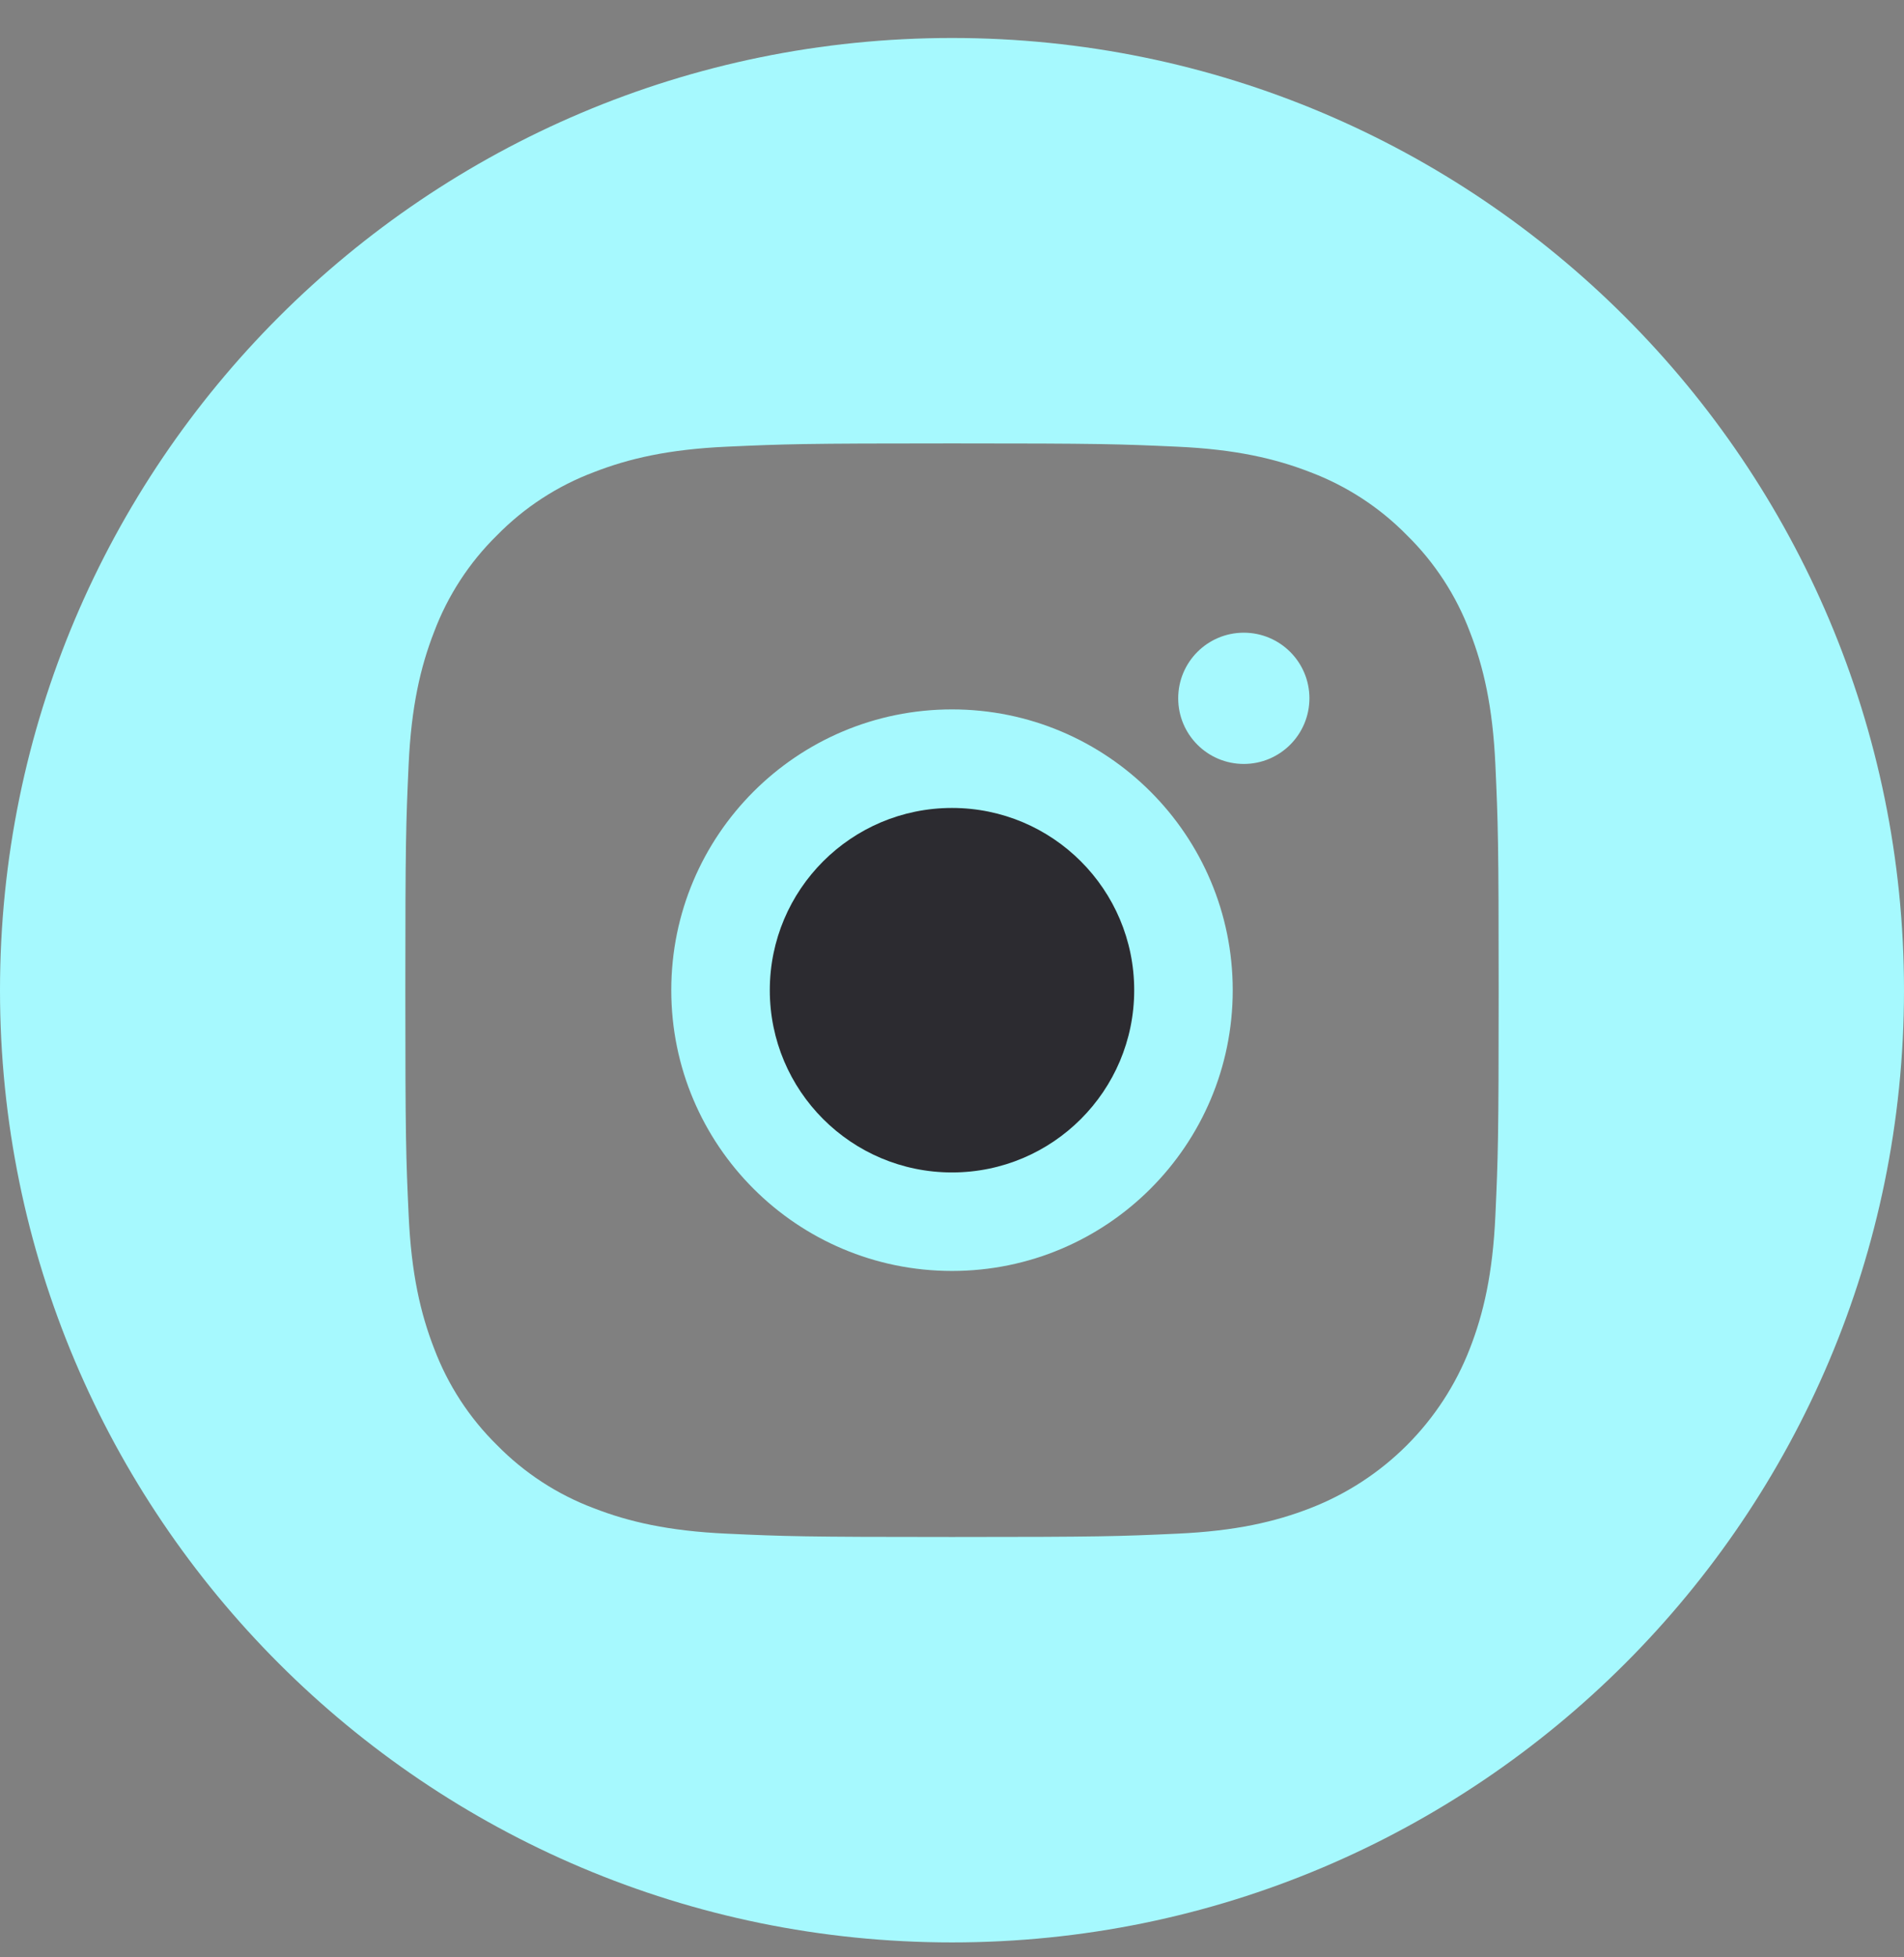 <svg width="36" height="37" viewBox="0 0 36 37" fill="none" xmlns="http://www.w3.org/2000/svg">
<rect x="0" y="0" width="36" height="37" fill="#808080" stroke="none"/>
<g clip-path="url(#clip0_3158_12616)">
<path d="M18 24.025C15.069 24.025 12.692 21.649 12.692 18.718C12.692 15.786 15.069 13.41 18 13.41C20.931 13.41 23.308 15.786 23.308 18.718C23.308 21.649 20.931 24.025 18 24.025ZM23.517 14.441C22.832 14.441 22.277 13.886 22.277 13.2C22.277 12.515 22.832 11.96 23.517 11.96C24.202 11.96 24.758 12.515 24.758 13.2C24.757 13.886 24.202 14.441 23.517 14.441Z" fill="#A6F9FE"/>
<path d="M21.445 18.718C21.445 20.621 19.903 22.163 18 22.163C16.097 22.163 14.555 20.621 14.555 18.718C14.555 16.815 16.097 15.273 18 15.273C19.903 15.273 21.445 16.815 21.445 18.718Z" fill="#2C2B30"/>
<path d="M18 0.718C8.06 0.718 0 8.778 0 18.718C0 28.657 8.06 36.718 18 36.718C27.94 36.718 36 28.657 36 18.718C36 8.778 27.94 0.718 18 0.718ZM28.274 22.979C28.224 24.079 28.049 24.831 27.793 25.488C27.256 26.877 26.159 27.974 24.77 28.511C24.113 28.766 23.362 28.941 22.262 28.991C21.159 29.042 20.807 29.054 18 29.054C15.193 29.054 14.841 29.042 13.739 28.991C12.639 28.941 11.887 28.766 11.23 28.511C10.54 28.252 9.915 27.845 9.399 27.319C8.873 26.803 8.467 26.178 8.207 25.488C7.952 24.831 7.777 24.079 7.727 22.979C7.676 21.877 7.664 21.525 7.664 18.718C7.664 15.911 7.676 15.559 7.726 14.457C7.776 13.356 7.951 12.605 8.207 11.947C8.466 11.258 8.873 10.633 9.399 10.117C9.915 9.591 10.54 9.184 11.23 8.925C11.887 8.669 12.638 8.494 13.739 8.444C14.841 8.394 15.193 8.382 18 8.382C20.807 8.382 21.159 8.394 22.261 8.444C23.362 8.494 24.113 8.669 24.77 8.924C25.46 9.184 26.085 9.591 26.601 10.117C27.127 10.633 27.534 11.258 27.793 11.947C28.049 12.605 28.224 13.356 28.274 14.457C28.324 15.559 28.336 15.911 28.336 18.718C28.336 21.525 28.324 21.877 28.274 22.979Z" fill="#A6F9FE"/>
</g>
<defs>
<clipPath id="clip0_3158_12616">
<rect width="36" height="36" fill="white" transform="translate(0 0.718)"/>
</clipPath>
</defs>
</svg>
